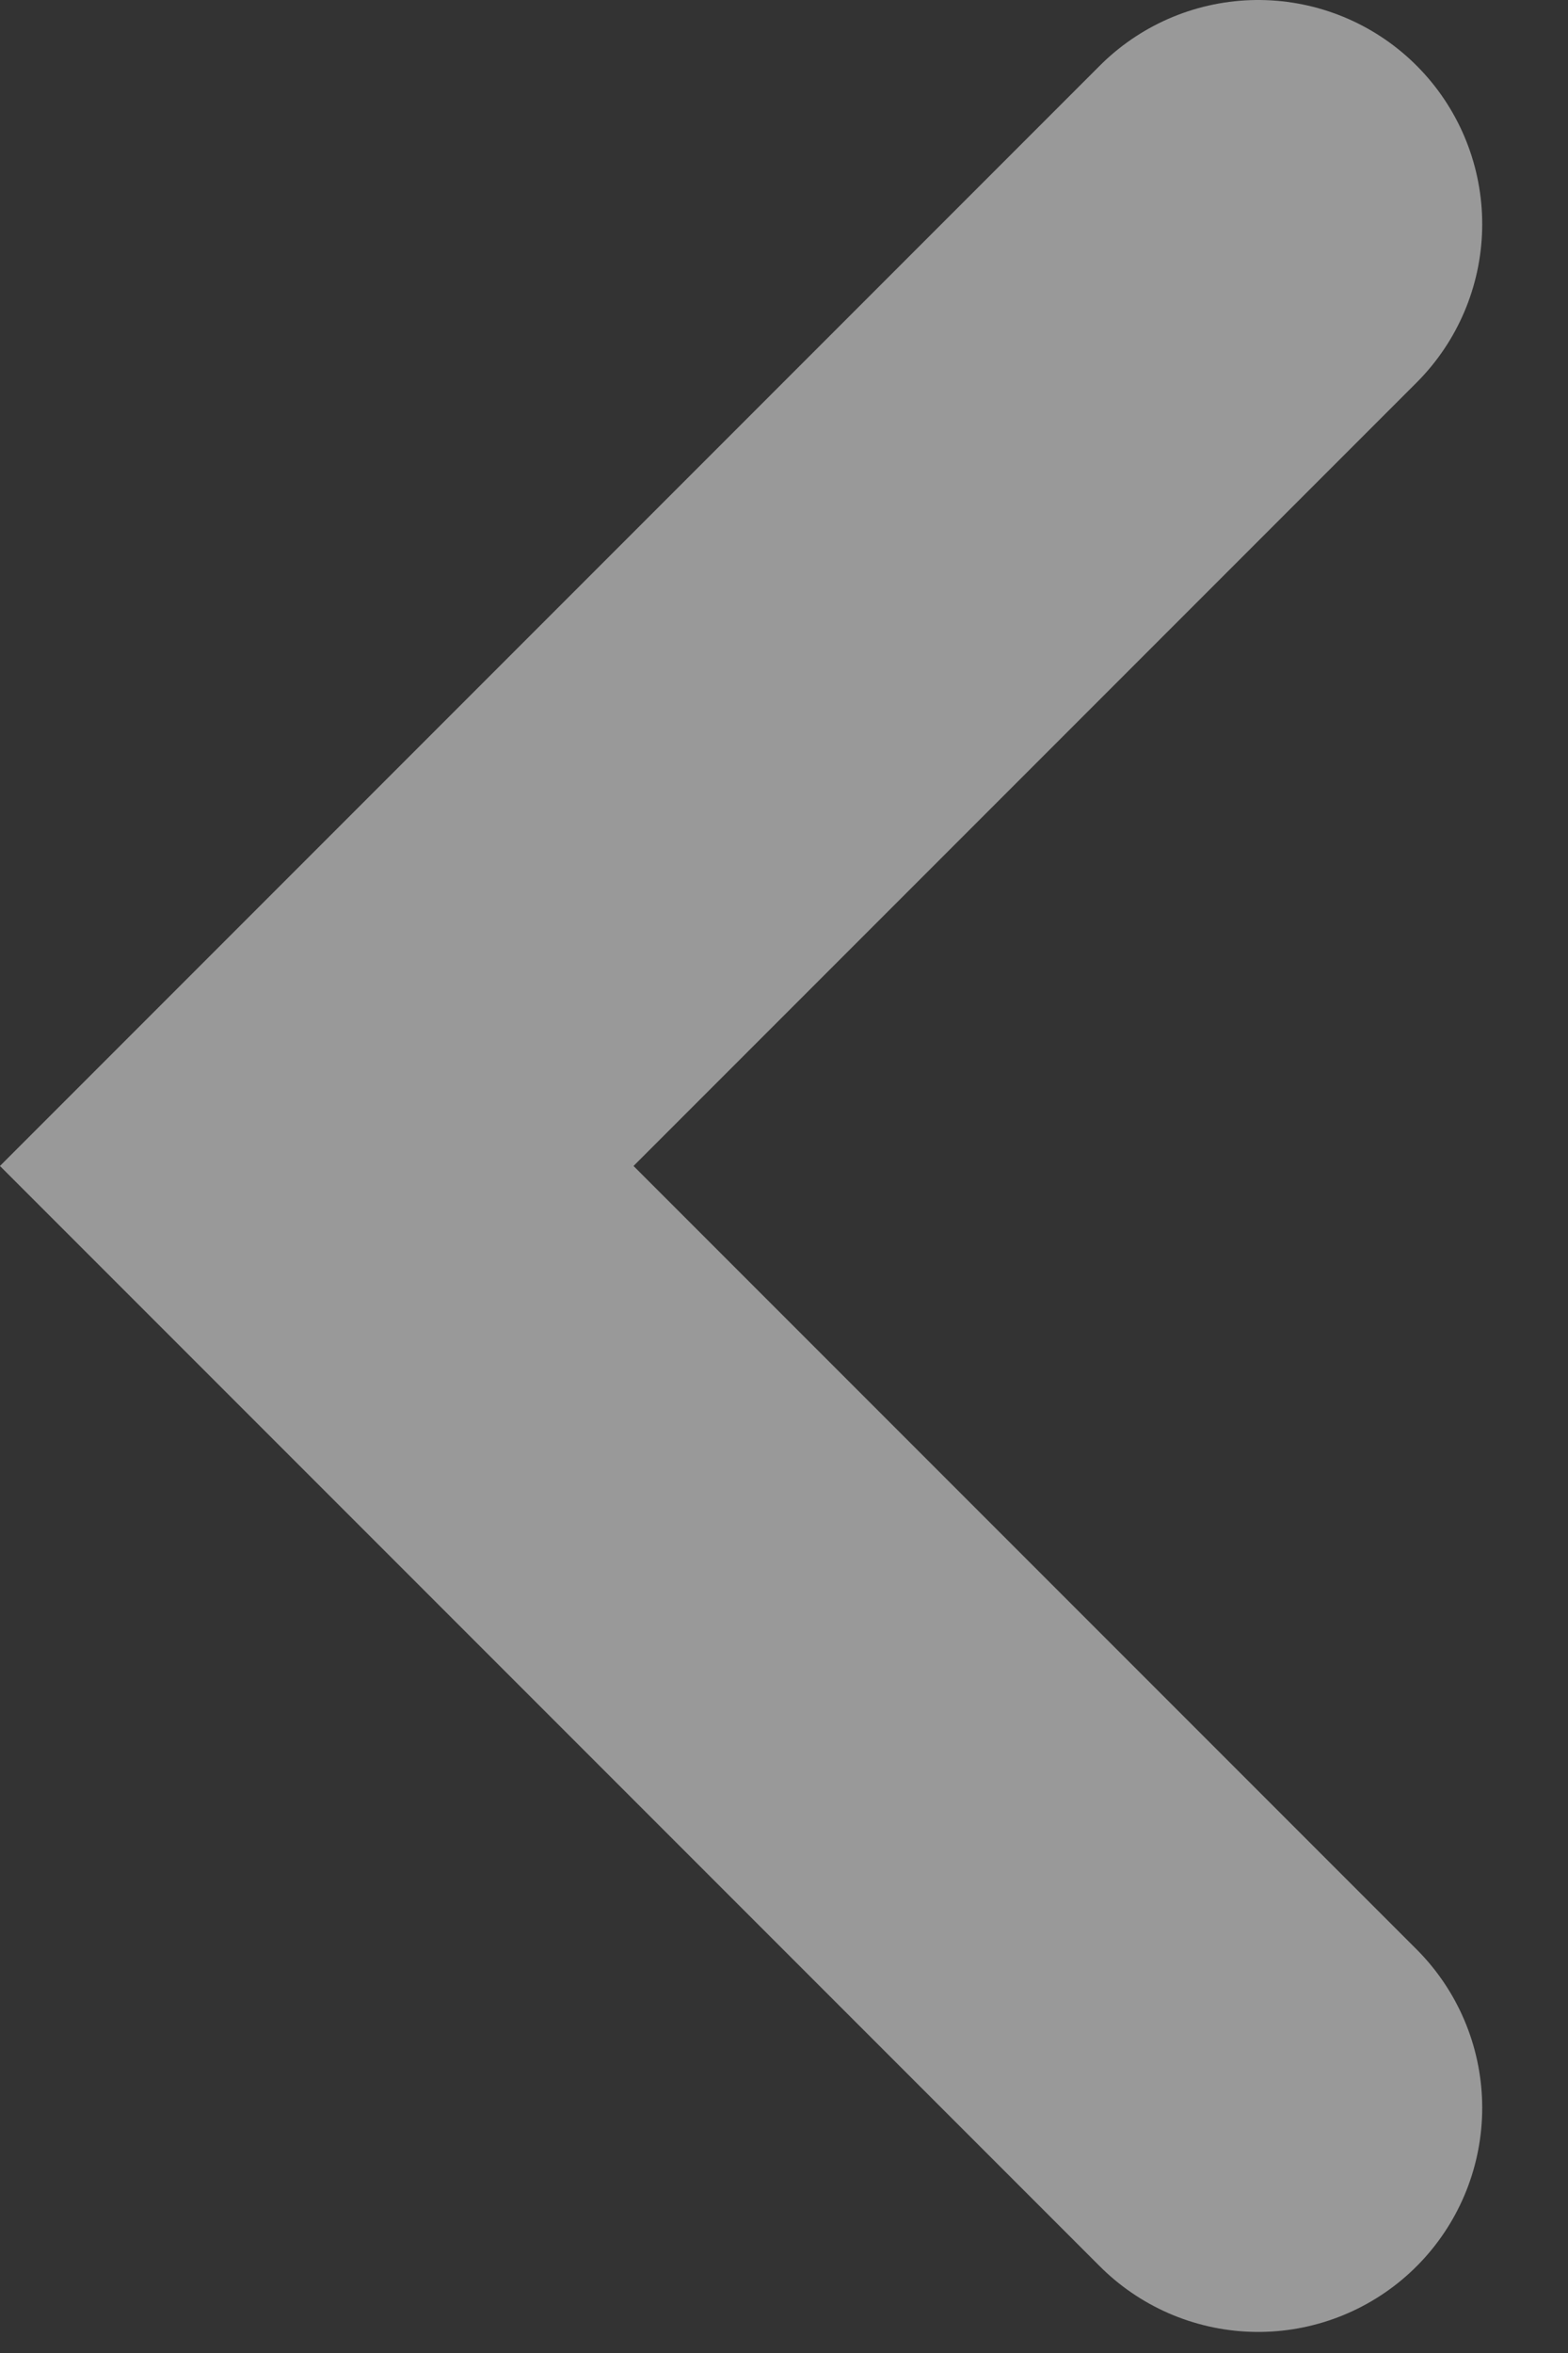 <svg width="14" height="21" viewBox="0 0 14 21" fill="none" xmlns="http://www.w3.org/2000/svg">
<rect x="0" y="0" width="14" height="21" fill="#333333" stroke="none"/>
<path d="M11.234 18.812L2.828 10.406L11.234 2" stroke="white" stroke-opacity="0.5" stroke-width="4" stroke-linecap="round"/>
</svg>
